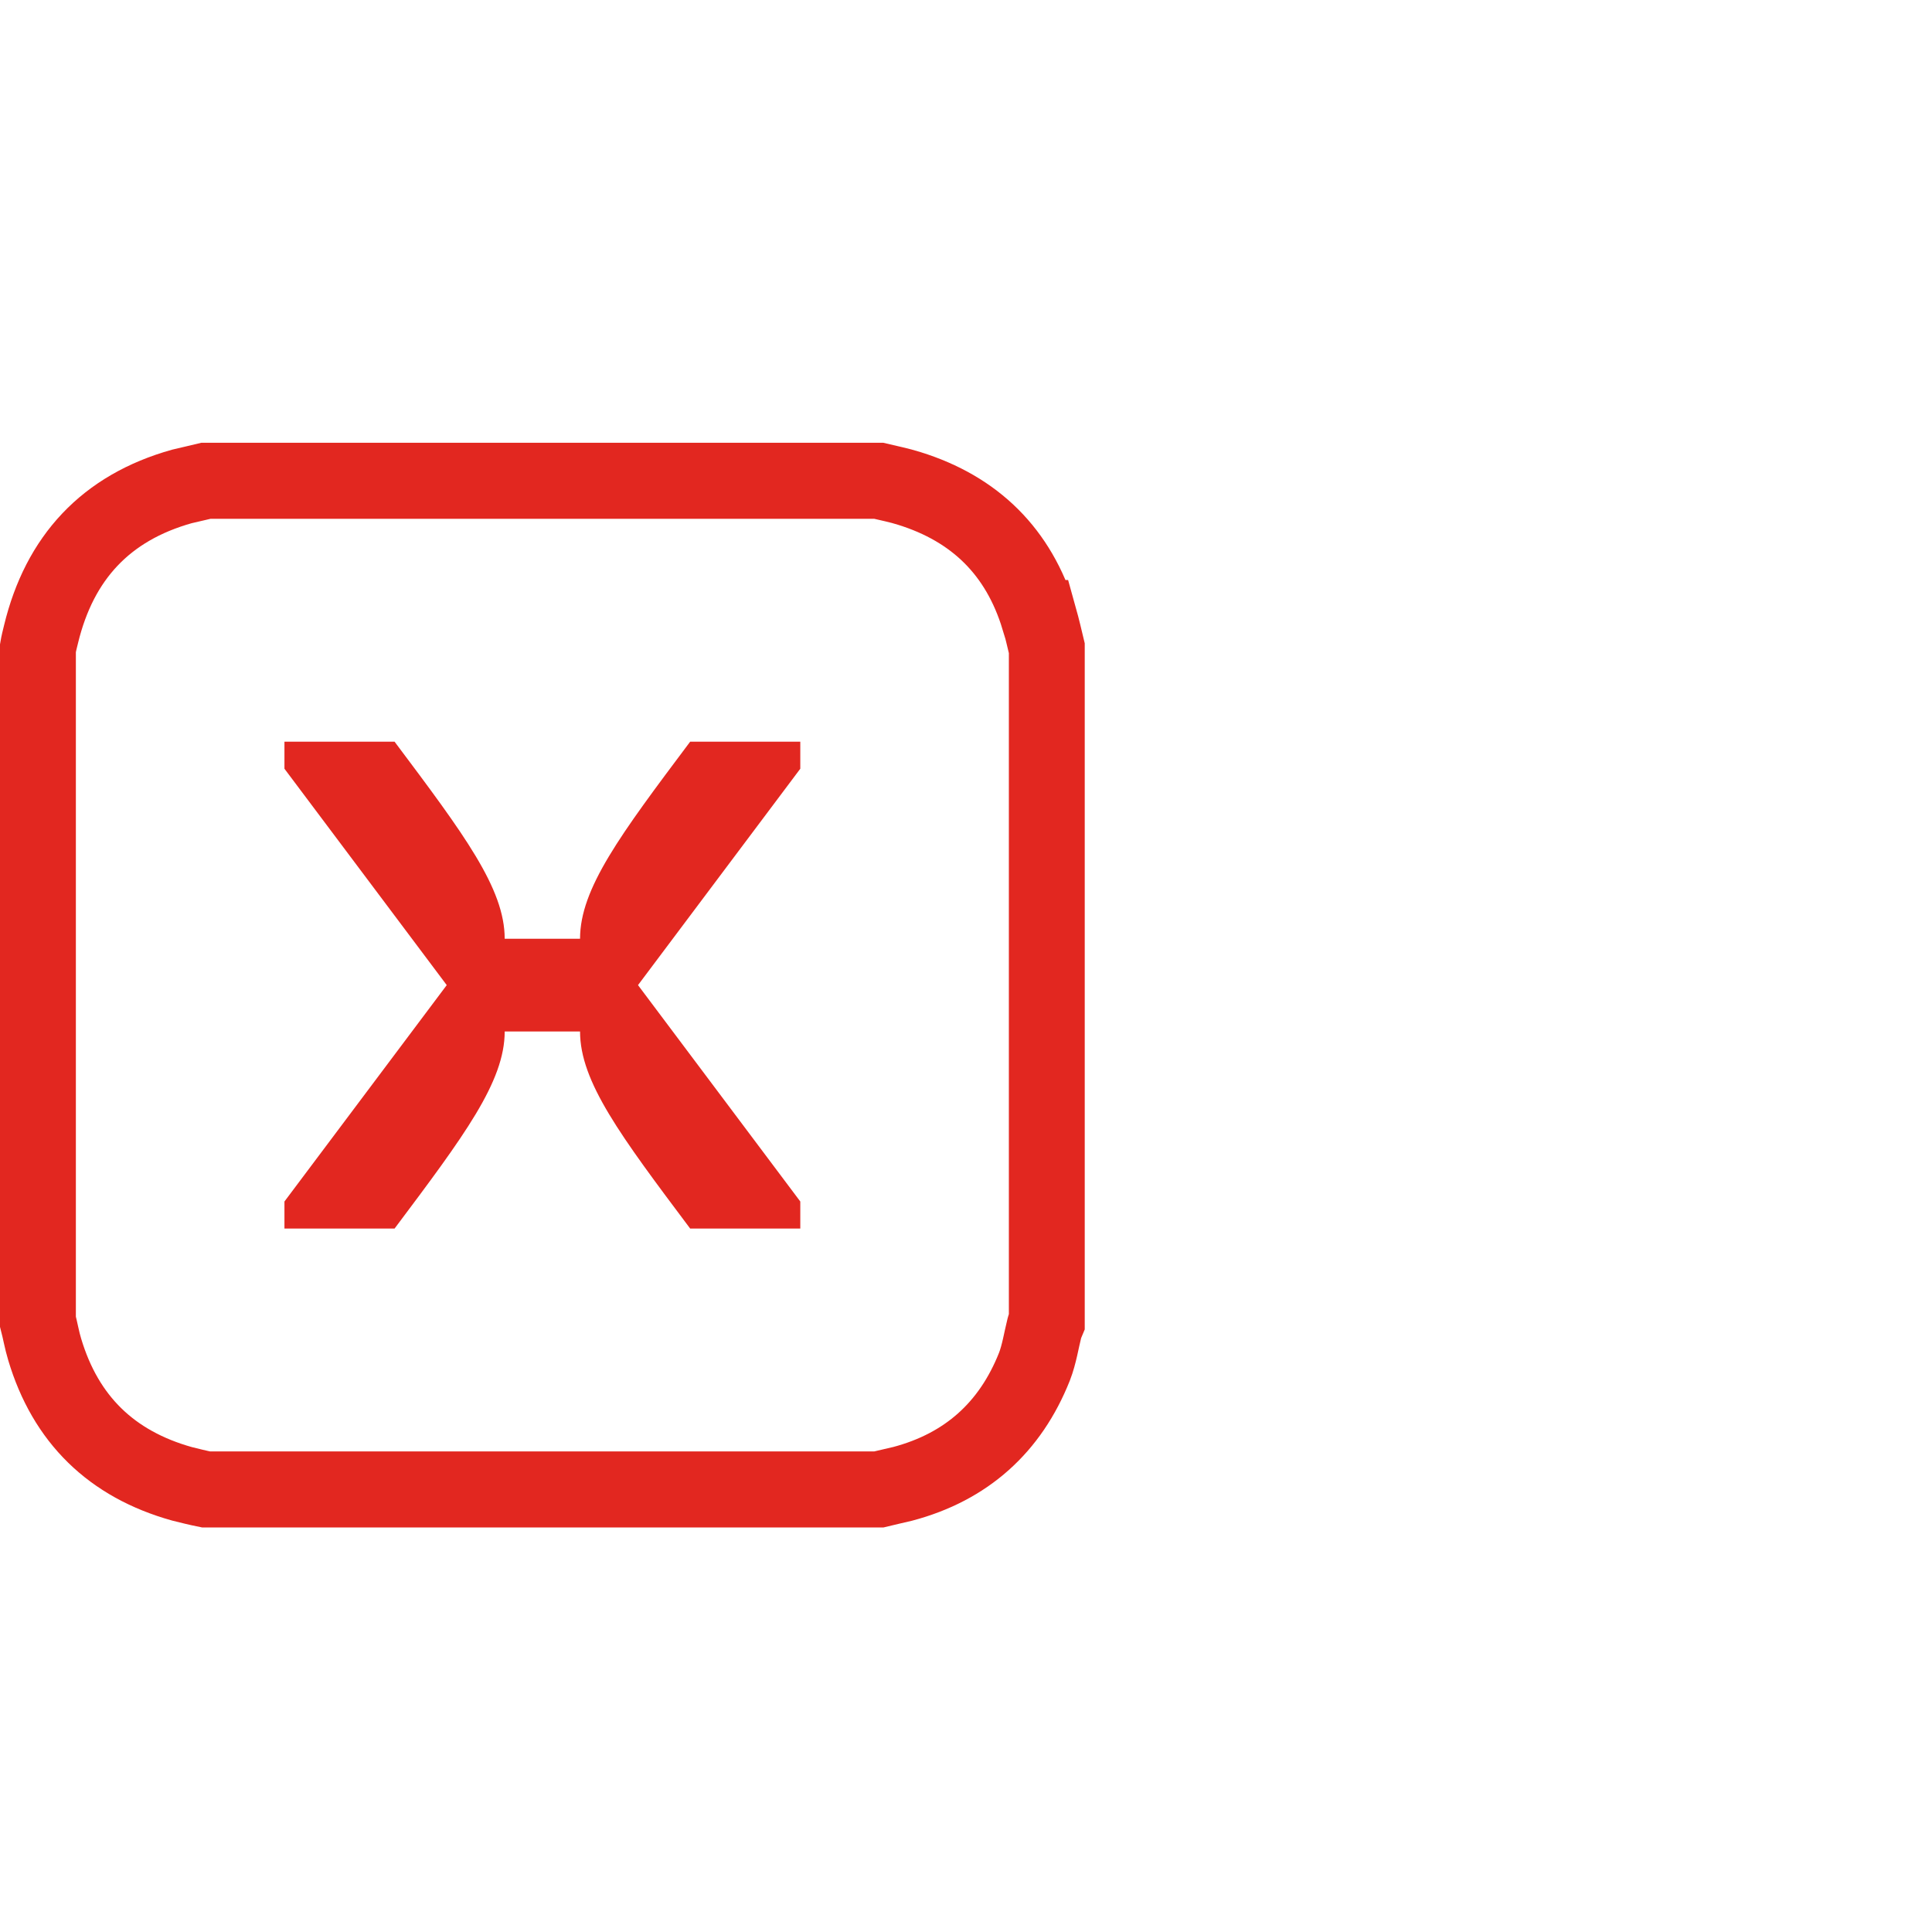 <?xml version="1.0" encoding="UTF-8"?> <svg xmlns="http://www.w3.org/2000/svg" width="48" height="48" viewBox="0 0 48 48" fill="none"><g clip-path="url(#clip0_311_439)"><path d="M25.81 15.355C25.31 13.715 24.23 12.645 22.59 12.135C22.34 12.055 22.08 12.005 21.83 11.945H5.12C4.92 11.995 4.72 12.035 4.52 12.085C2.63 12.615 1.48 13.855 1.02 15.755C0.99 15.875 0.96 15.995 0.94 16.115V32.825C1 33.055 1.04 33.295 1.11 33.525C1.63 35.265 2.77 36.375 4.52 36.865C4.72 36.915 4.92 36.965 5.12 37.005H21.83C22.03 36.955 22.23 36.915 22.43 36.865C24.01 36.445 25.1 35.465 25.7 33.955C25.82 33.645 25.87 33.305 25.95 32.985C25.96 32.935 25.99 32.885 26.01 32.835V16.115C25.95 15.865 25.89 15.605 25.82 15.355H25.81Z" stroke="#E22720" stroke-width="1.89" stroke-miterlimit="10"></path><path d="M9.803 30.523H7.067V29.851L11.099 24.475L7.067 19.099V18.427H9.803C11.531 20.731 12.539 22.075 12.539 23.323H14.411C14.411 22.075 15.419 20.731 17.147 18.427H19.883V19.099L15.851 24.475L19.883 29.851V30.523H17.147C15.419 28.219 14.411 26.875 14.411 25.627H12.539C12.539 26.875 11.531 28.219 9.803 30.523Z" fill="#E22720"></path></g><defs><clipPath id="clip0_311_439"><rect width="26.95" height="26.95" fill="white" transform="translate(0 11)"></rect></clipPath></defs></svg> 